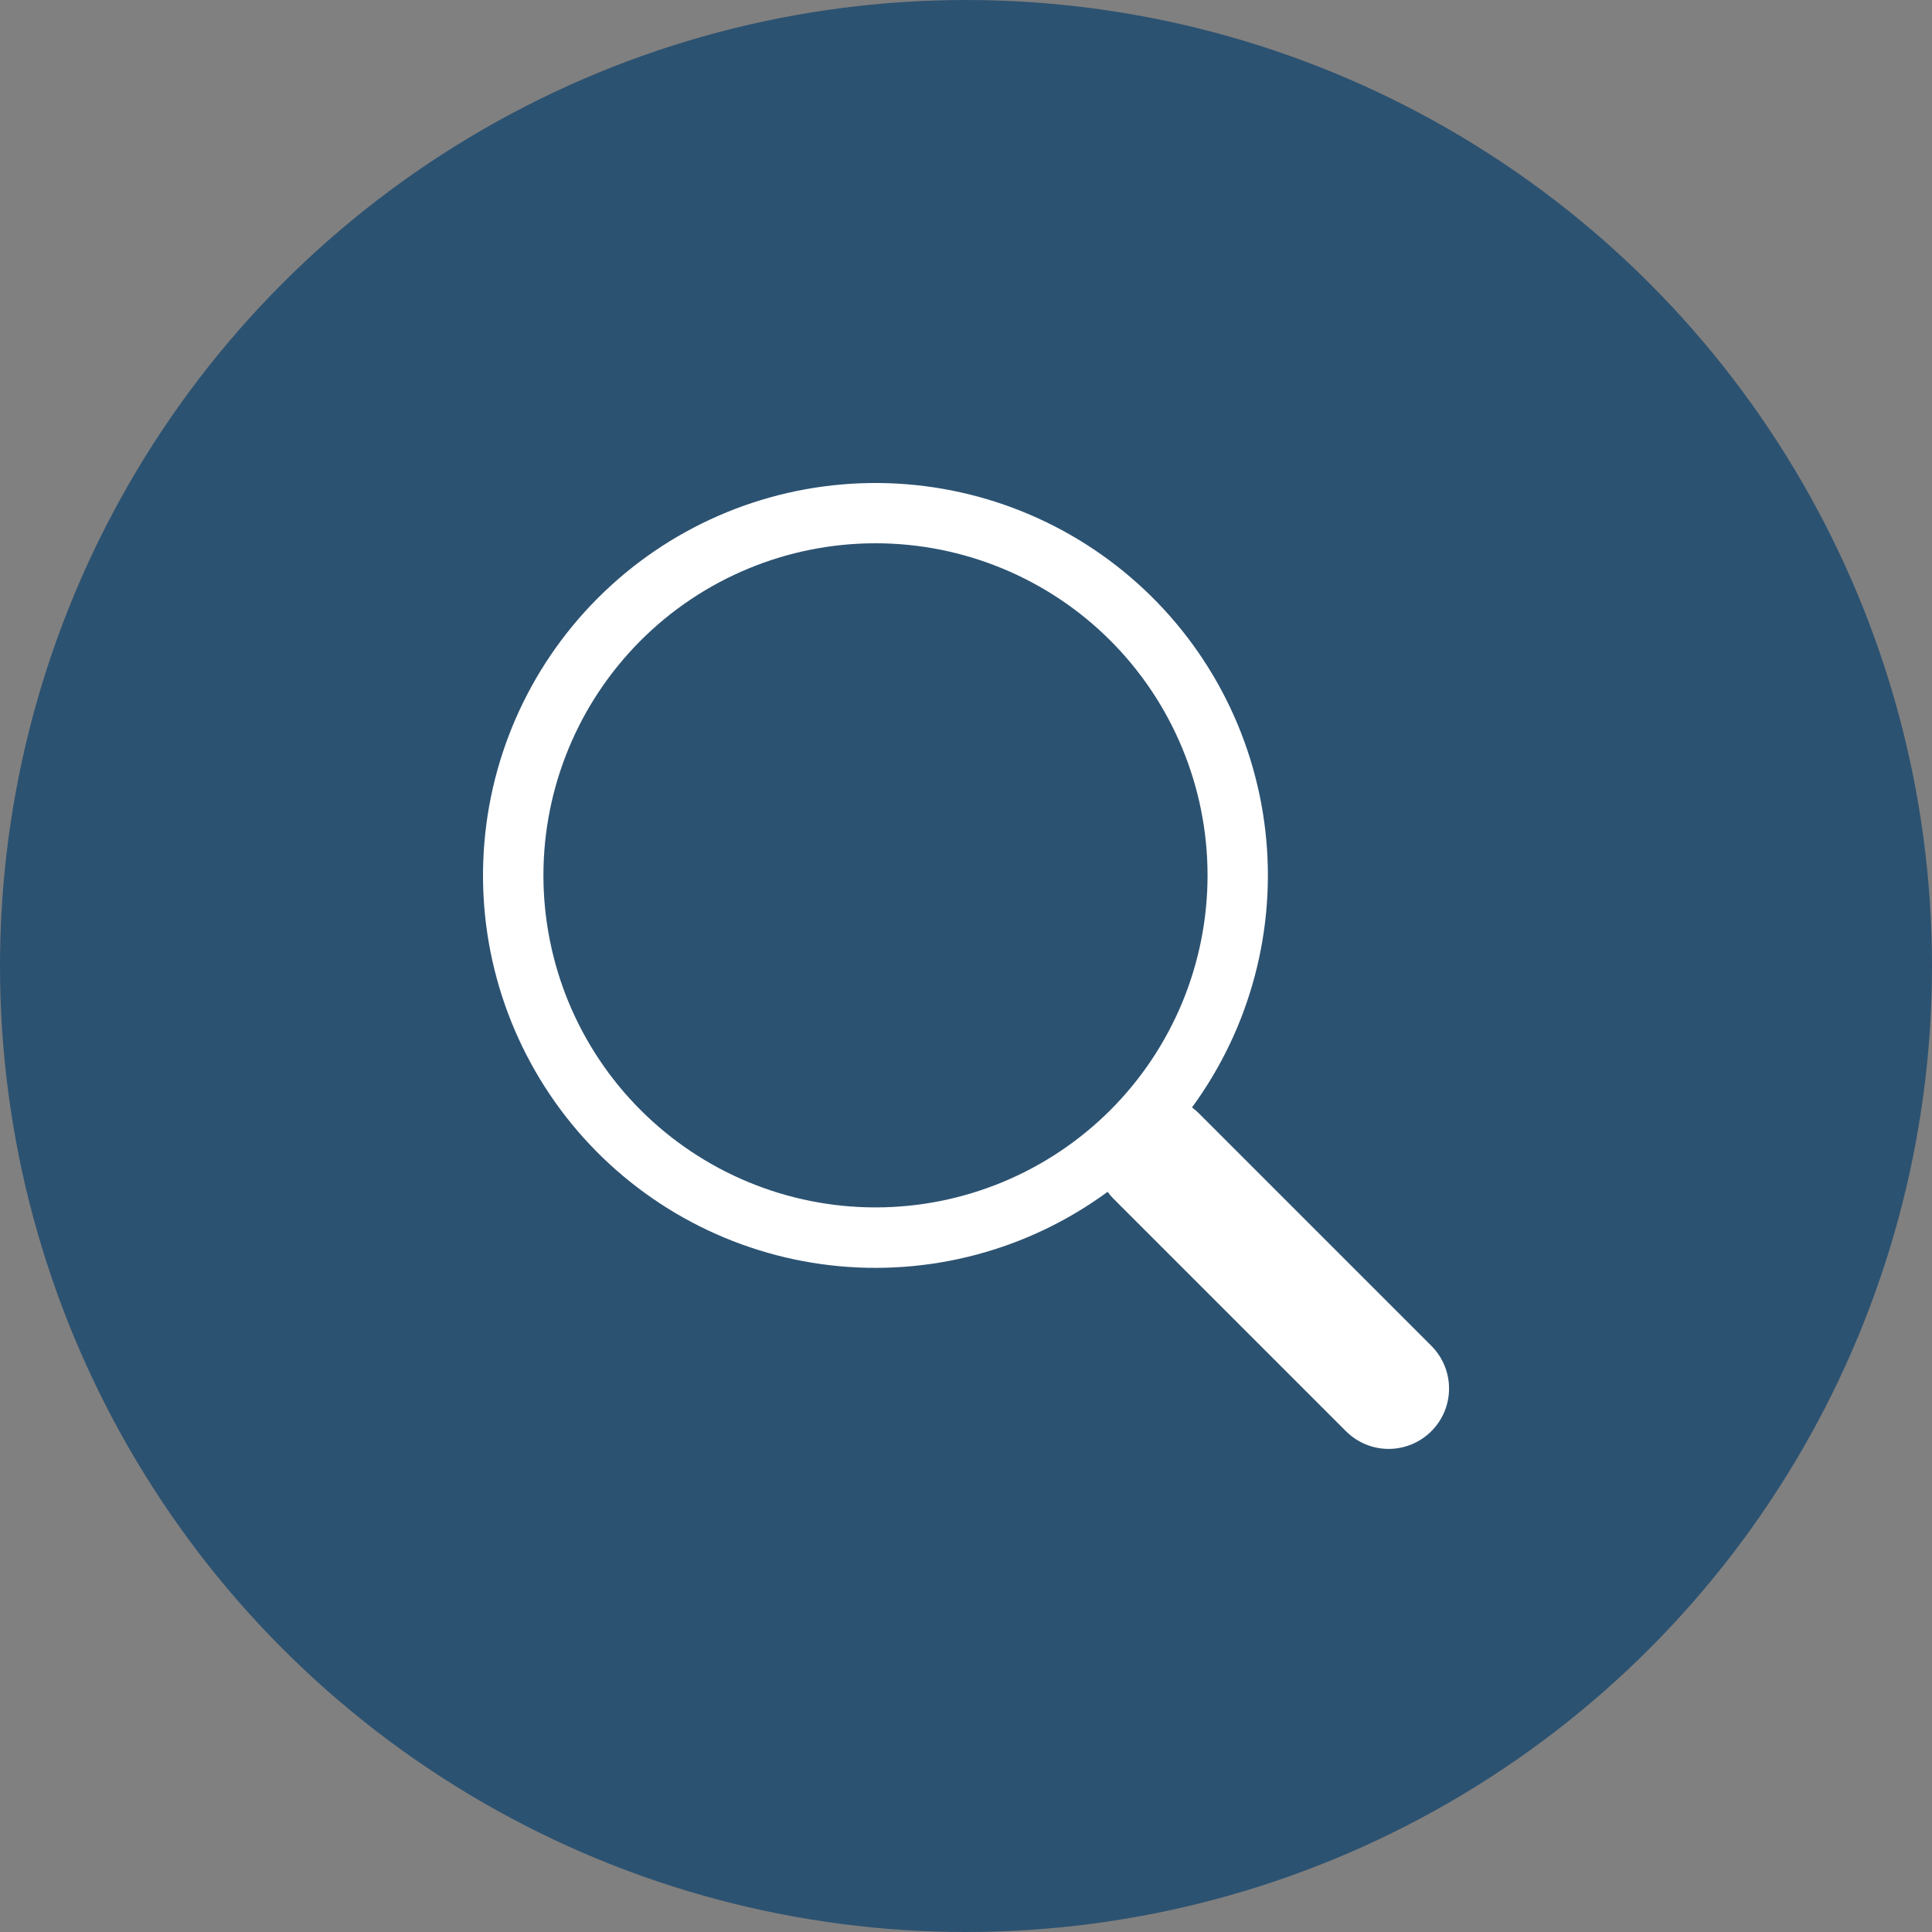 <svg width="40" height="40" viewBox="0 0 40 40" fill="none" xmlns="http://www.w3.org/2000/svg">
<rect x="0" y="0" width="40" height="40" fill="#808080" stroke="none"/>
<g clip-path="url(#clip0_52_2)">
<circle cx="20" cy="20" r="20" fill="#2C5271"/>
<g clip-path="url(#clip1_52_2)">
<path d="M24.679 22.928C25.889 21.276 26.431 19.228 26.197 17.194C25.962 15.16 24.968 13.289 23.413 11.957C21.859 10.624 19.858 9.927 17.812 10.006C15.766 10.085 13.825 10.933 12.378 12.382C10.93 13.83 10.083 15.772 10.006 17.818C9.928 19.864 10.627 21.864 11.96 23.418C13.294 24.971 15.166 25.964 17.2 26.197C19.234 26.43 21.282 25.887 22.932 24.675H22.931C22.968 24.725 23.009 24.773 23.054 24.819L27.866 29.631C28.101 29.866 28.419 29.998 28.75 29.998C29.082 29.998 29.4 29.866 29.634 29.632C29.869 29.398 30.001 29.08 30.001 28.748C30.001 28.416 29.869 28.099 29.635 27.864L24.822 23.051C24.778 23.006 24.73 22.966 24.679 22.928ZM25.001 18.123C25.001 19.026 24.823 19.919 24.478 20.754C24.132 21.588 23.626 22.346 22.988 22.984C22.349 23.622 21.591 24.129 20.757 24.474C19.923 24.82 19.029 24.998 18.126 24.998C17.223 24.998 16.329 24.82 15.495 24.474C14.661 24.129 13.903 23.622 13.265 22.984C12.626 22.346 12.12 21.588 11.774 20.754C11.429 19.919 11.251 19.026 11.251 18.123C11.251 16.299 11.976 14.551 13.265 13.261C14.554 11.972 16.303 11.248 18.126 11.248C19.95 11.248 21.698 11.972 22.988 13.261C24.277 14.551 25.001 16.299 25.001 18.123Z" fill="white"/>
</g>
</g>
<defs>
<clipPath id="clip0_52_2">
<rect width="40" height="40" fill="white"/>
</clipPath>
<clipPath id="clip1_52_2">
<rect width="20" height="20" fill="white" transform="translate(10 10)"/>
</clipPath>
</defs>
</svg>

